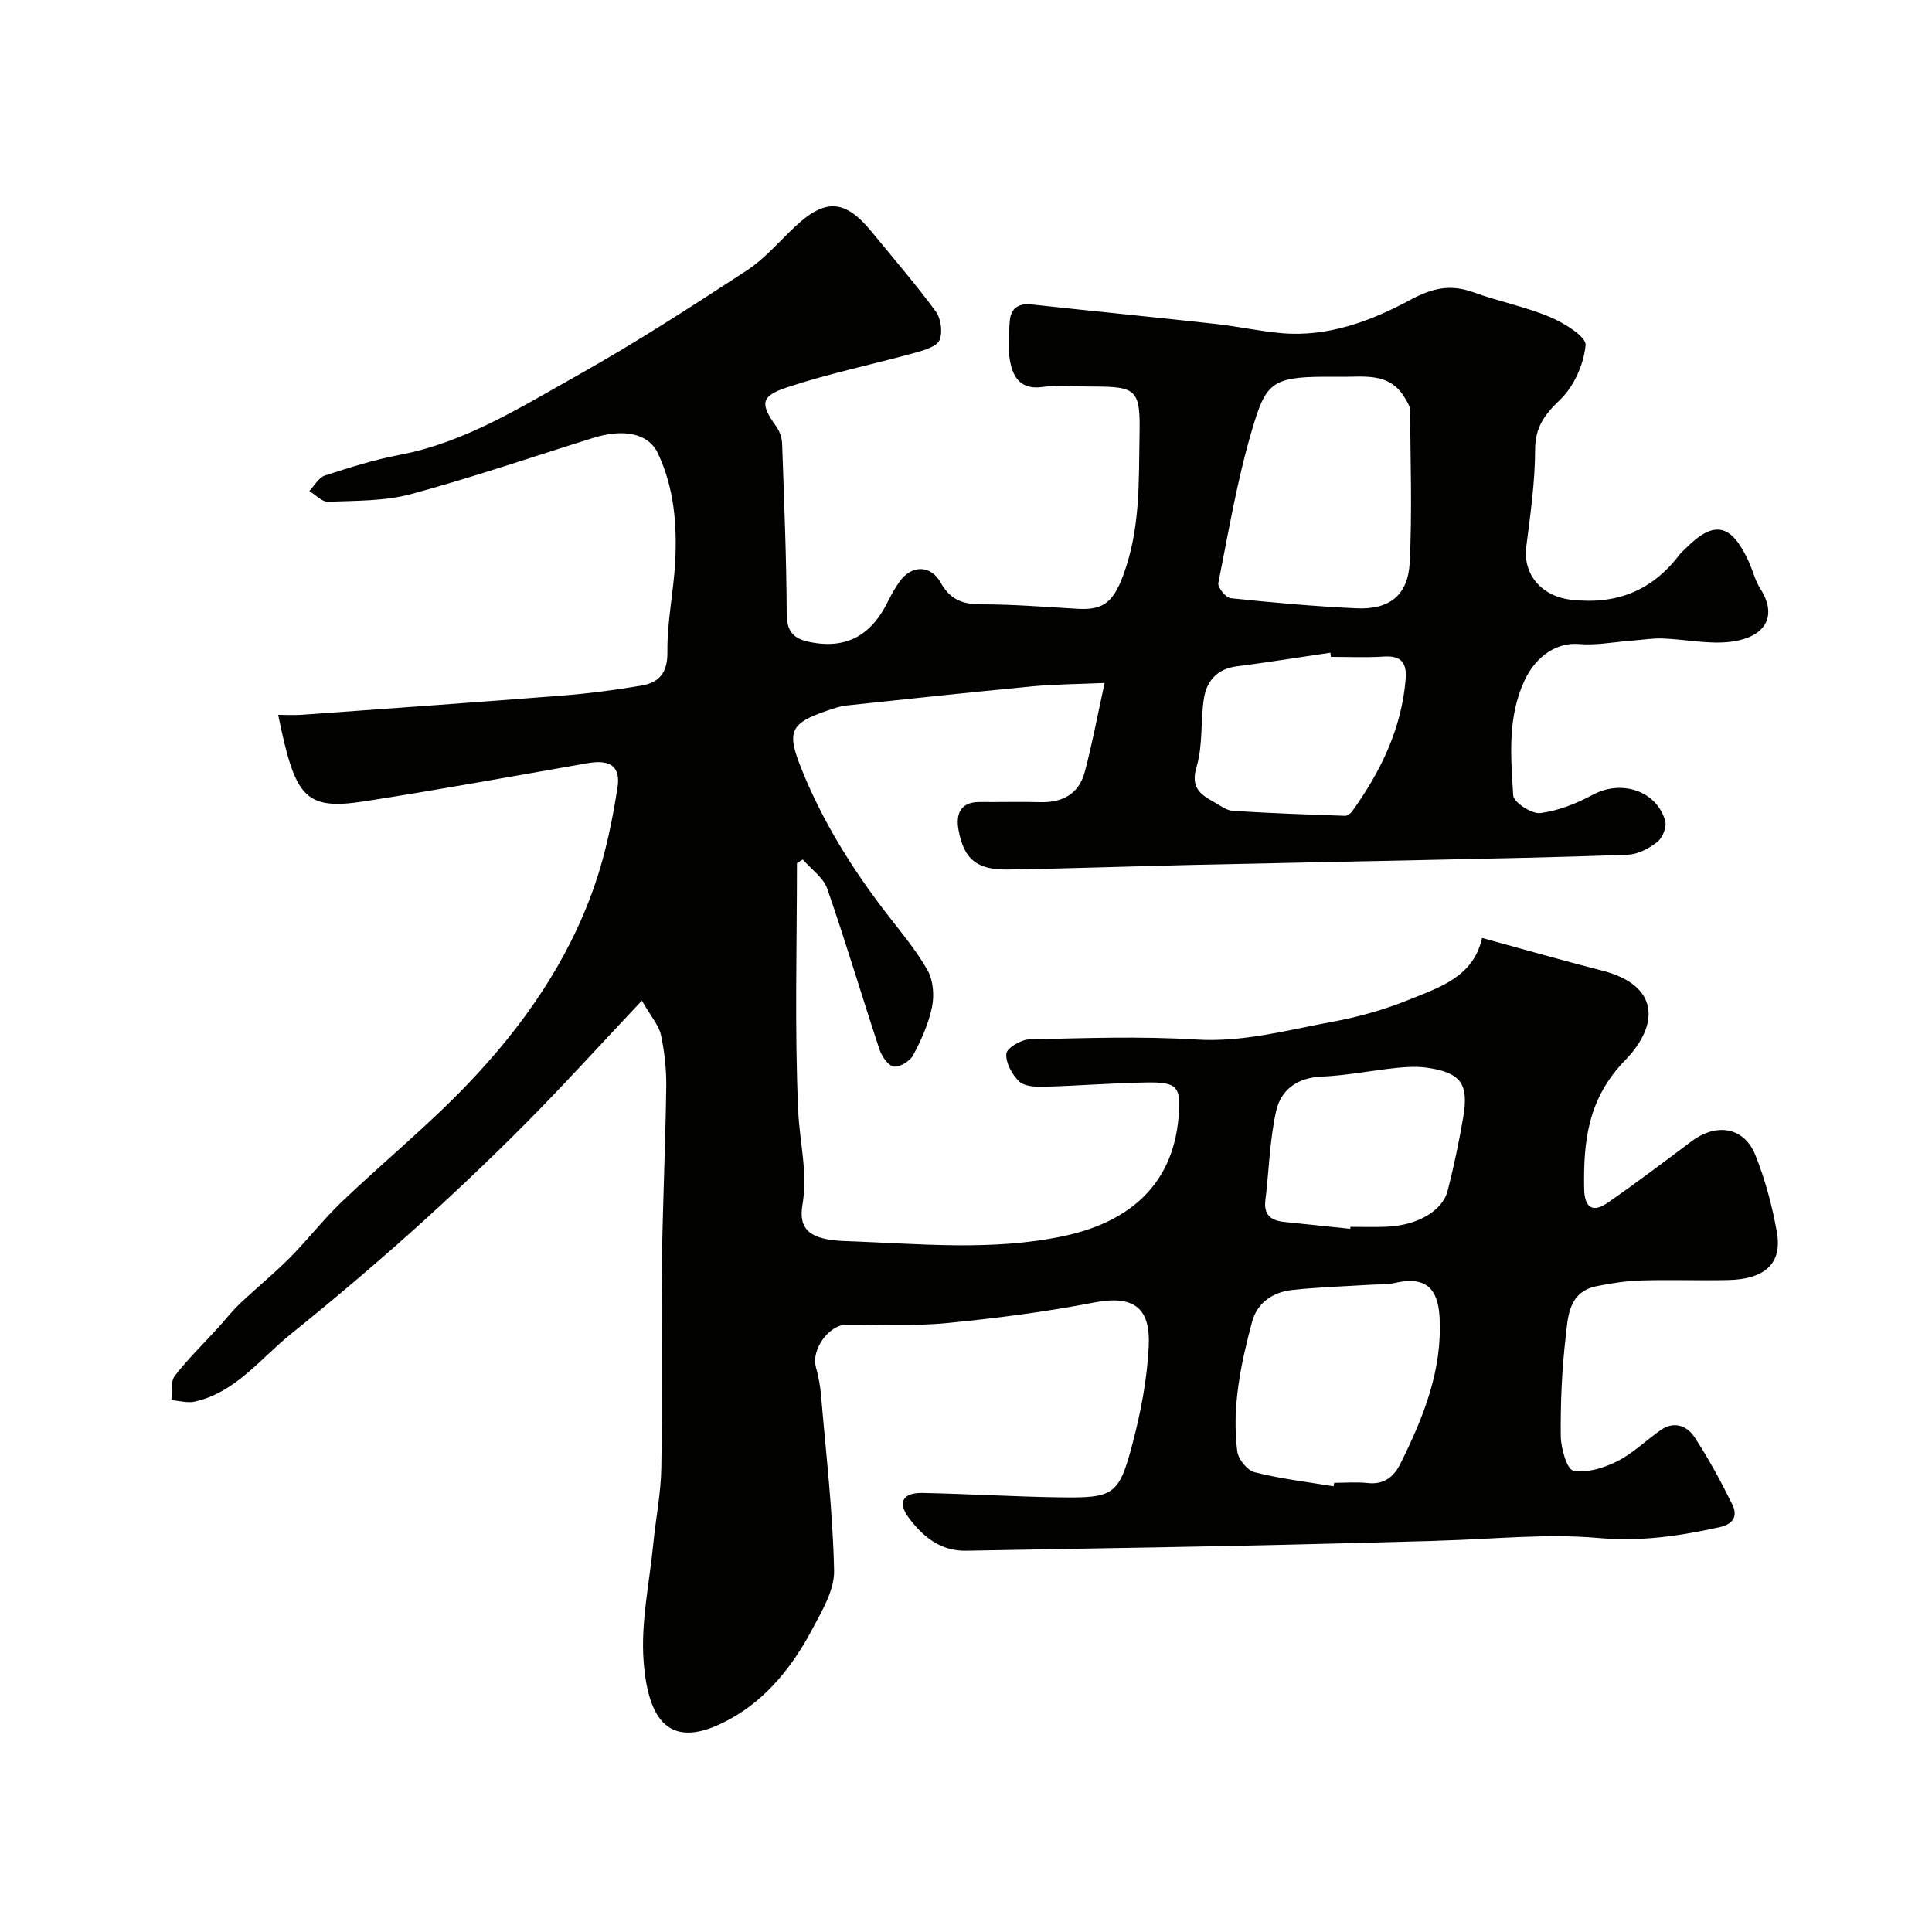 <svg enable-background="new 0 0 400 400" viewBox="0 0 400 400" xmlns="http://www.w3.org/2000/svg"><path d="m132.89 207.17c-8.71 9.24-16.28 17.6-24.22 25.59-7.53 7.57-15.3 14.93-23.25 22.06-8.2 7.34-16.61 14.46-25.18 21.36-6.31 5.08-11.39 12.04-19.86 14-1.53.35-3.27-.17-4.91-.29.2-1.7-.18-3.86.72-5.03 2.69-3.49 5.89-6.59 8.87-9.86 1.53-1.67 2.92-3.49 4.56-5.05 3.4-3.23 7.05-6.19 10.35-9.51 3.73-3.75 6.98-7.98 10.79-11.62 8.61-8.22 17.88-15.8 26.09-24.39 11.37-11.89 20.78-25.33 26.23-41.03 2.28-6.56 3.7-13.49 4.77-20.37.69-4.41-1.61-5.82-6.15-5.03-15.42 2.68-30.82 5.52-46.29 7.91-12.43 1.92-14.32-.91-17.82-17.91 1.74 0 3.32.1 4.88-.01 18.07-1.3 36.14-2.58 54.2-4 5.37-.42 10.73-1.14 16.04-2.03 3.75-.63 5.53-2.61 5.47-7.02-.08-6.19 1.28-12.39 1.61-18.61.41-7.73-.23-15.43-3.61-22.53-1.96-4.11-7.07-5.1-13.38-3.13-12.57 3.92-25.04 8.21-37.74 11.64-5.47 1.47-11.4 1.34-17.14 1.57-1.26.05-2.58-1.44-3.88-2.22 1.06-1.1 1.93-2.78 3.22-3.2 5.1-1.67 10.26-3.29 15.51-4.29 13.64-2.6 25.16-9.94 36.93-16.53 11.94-6.69 23.45-14.16 34.92-21.65 3.68-2.41 6.65-5.92 9.89-8.98 6.36-6 10.45-5.77 15.97.99 4.46 5.46 9.09 10.81 13.26 16.48 1.07 1.46 1.46 4.28.79 5.91-.55 1.32-3.07 2.09-4.86 2.59-8.91 2.46-18 4.33-26.76 7.23-5.53 1.84-5.51 3.46-2.18 8.11.7.98 1.16 2.35 1.2 3.56.41 11.76.9 23.53.95 35.3.02 4.2 2.03 5.31 5.57 5.89 7.45 1.23 12.2-2.08 15.36-8.49.72-1.45 1.52-2.89 2.46-4.2 2.44-3.4 6.4-3.5 8.47.22 1.99 3.58 4.59 4.52 8.44 4.52 6.6 0 13.2.53 19.8.92 5.12.3 7.37-1.01 9.54-6.85 3.64-9.8 3.22-19.45 3.41-29.27.18-9.24-.62-9.89-9.66-9.89-3.5 0-7.05-.38-10.49.09-4.42.61-6.04-1.97-6.66-5.34-.51-2.74-.3-5.66-.04-8.47.23-2.47 1.8-3.57 4.45-3.28 12.72 1.39 25.45 2.63 38.17 4.04 4.55.5 9.05 1.51 13.61 1.91 9.65.85 18.55-2.52 26.67-6.89 4.69-2.52 8.38-3.29 13.18-1.54 5.18 1.89 10.68 2.95 15.74 5.08 2.92 1.23 7.54 4.07 7.38 5.82-.37 3.97-2.41 8.56-5.28 11.31-3.23 3.1-5.15 5.65-5.17 10.34-.02 6.7-.98 13.41-1.83 20.08-.75 5.9 3.36 10.32 9.25 10.99 9.4 1.07 16.76-1.83 22.44-9.3.4-.53.93-.95 1.4-1.42 5.77-5.77 9.31-5.06 12.89 2.64.89 1.91 1.37 4.07 2.49 5.82 3.58 5.59 1.12 9.99-5.98 10.94-4.64.62-9.5-.5-14.27-.66-2.12-.07-4.25.29-6.37.45-3.66.27-7.37 1.01-10.98.7-4.27-.37-8.74 2.22-11.22 7.52-3.58 7.65-2.85 15.82-2.36 23.83.09 1.41 3.82 3.87 5.6 3.65 3.75-.47 7.54-1.99 10.92-3.81 5.84-3.14 13.14-.87 14.95 5.4.36 1.25-.53 3.51-1.6 4.36-1.69 1.34-3.98 2.58-6.07 2.66-14.09.55-28.2.8-42.3 1.11-15.93.35-31.87.65-47.8 1.01-12.77.29-25.53.75-38.3.95-6.41.1-9.12-2.08-10.23-8.14-.59-3.22.27-5.88 4.41-5.83 4.17.04 8.33-.08 12.5.03 4.64.13 8.01-1.73 9.22-6.26 1.5-5.62 2.56-11.35 4.11-18.42-5.66.25-10.28.26-14.85.69-12.89 1.23-25.77 2.61-38.65 3.98-1.27.14-2.53.59-3.76 1-8.01 2.68-8.57 4.48-5.5 12.13 4.37 10.87 10.46 20.64 17.57 29.87 2.97 3.85 6.15 7.61 8.53 11.81 1.18 2.09 1.42 5.2.92 7.62-.71 3.46-2.23 6.83-3.9 9.97-.66 1.23-2.8 2.54-4.03 2.34-1.17-.19-2.49-2.14-2.96-3.58-3.66-11.06-6.97-22.24-10.8-33.24-.81-2.32-3.33-4.04-5.06-6.04-.4.25-.81.5-1.21.75 0 17.12-.5 34.26.26 51.34.29 6.45 2.02 12.74.88 19.41-.87 5.11 1.56 7.25 8.84 7.5 15.13.52 30.4 2.15 45.36-1.06 11.96-2.57 22.48-9.39 23.69-24.82.47-6.02-.2-7.07-6.65-6.96-7.1.11-14.2.7-21.3.89-1.73.05-4.03-.08-5.1-1.12-1.46-1.42-2.79-3.86-2.63-5.74.1-1.15 3.05-2.91 4.76-2.95 11.49-.26 23.03-.68 34.48.03 9.76.61 18.9-1.95 28.21-3.66 5.39-.99 10.77-2.5 15.84-4.55 6.41-2.59 13.46-4.79 15.2-12.82 8.64 2.36 16.7 4.68 24.83 6.75 11.93 3.04 11.93 11.22 4.78 18.59-7.74 7.98-8.63 16.78-8.47 26.58.06 3.72 1.61 5.16 4.85 2.92 5.9-4.08 11.63-8.43 17.38-12.73 5.2-3.9 10.91-2.96 13.24 2.89 2.03 5.11 3.49 10.53 4.44 15.95 1.13 6.42-2.46 9.72-10.09 9.88-6 .13-12-.1-18 .08-3.09.1-6.2.57-9.24 1.19-5.91 1.21-5.93 6.44-6.43 10.75-.77 6.72-1.06 13.52-.99 20.29.03 2.52 1.29 6.91 2.6 7.15 2.85.52 6.34-.56 9.09-1.94 3.28-1.65 6-4.38 9.07-6.5 2.7-1.87 5.39-.83 6.89 1.45 2.94 4.46 5.5 9.19 7.86 13.98 1.07 2.17.48 4.01-2.54 4.69-8.31 1.86-16.43 3.04-25.18 2.26-10.82-.96-21.84.26-32.78.55-.67.02-1.33.07-2 .08-13.27.34-26.53.72-39.8.99-18.77.38-37.53.66-56.3 1.02-5.36.1-8.99-2.94-11.88-6.8-2.41-3.22-1.24-5.25 2.86-5.16 9.44.19 18.87.77 28.3.91 11.27.17 12.33-.43 15.13-11.06 1.74-6.6 3.05-13.45 3.37-20.24.35-7.28-2.44-10.77-11.32-9.04-10.1 1.96-20.36 3.28-30.61 4.27-6.8.66-13.71.24-20.57.3-3.74.03-7.42 5.2-6.4 8.83.52 1.87.89 3.81 1.05 5.75 1.03 12.11 2.46 24.22 2.71 36.36.09 4.04-2.51 8.34-4.54 12.17-3.97 7.5-9.27 14.21-16.7 18.39-11.82 6.65-17.14 1.88-18.19-11.7-.63-8.08 1.21-16.35 2.01-24.53.51-5.22 1.57-10.42 1.65-15.64.23-13.99-.05-28 .12-41.99.15-12.27.73-24.53.9-36.8.05-3.59-.34-7.25-1.09-10.76-.41-1.99-1.96-3.68-3.96-7.15zm144.29-129.17c-1 0-1.99 0-2.99 0-11.02.03-12.17 1.54-14.95 10.93-3.08 10.38-4.89 21.15-7 31.8-.17.88 1.56 3.02 2.56 3.12 8.65.91 17.32 1.69 26.01 2.09 6.88.32 10.72-2.69 11.06-9.53.51-10.47.15-20.98.07-31.47-.01-.87-.63-1.79-1.11-2.6-3.26-5.48-8.68-4.2-13.65-4.34zm-1.08 229.72c.04-.24.09-.48.13-.72 2.33 0 4.69-.21 6.99.05 3.37.37 5.41-1.37 6.72-4.01 4.76-9.58 8.74-19.38 8.1-30.45-.36-6.16-3.17-8.37-9.31-6.96-1.59.37-3.29.26-4.94.36-5.43.34-10.87.5-16.27 1.09-4.01.44-7.24 2.63-8.31 6.65-2.33 8.75-4.2 17.64-3.05 26.75.2 1.62 2.07 3.94 3.58 4.32 5.35 1.37 10.89 2.01 16.36 2.92zm-.54-171.72c-.04-.29-.08-.57-.13-.86-6.46.95-12.91 1.99-19.39 2.82-4.04.52-6.21 3.01-6.78 6.64-.74 4.69-.18 9.68-1.52 14.15-1.27 4.25.71 5.7 3.56 7.28 1.28.71 2.6 1.77 3.96 1.85 7.73.49 15.48.76 23.23 1.03.49.02 1.15-.51 1.48-.96 5.87-8.2 10.2-17.03 11.05-27.29.28-3.36-.84-4.96-4.47-4.73-3.65.25-7.32.07-10.99.07zm3.99 118.41c.01-.14.03-.27.04-.41 2.49 0 4.99.09 7.48-.02 6.34-.26 11.59-3.23 12.67-7.51 1.28-5.03 2.35-10.14 3.22-15.26 1.15-6.81-.53-9.1-7.32-10.13-2.11-.32-4.33-.21-6.47.01-5.2.54-10.36 1.59-15.57 1.81-5.06.22-8.43 2.76-9.4 7.18-1.33 6.02-1.47 12.3-2.22 18.45-.37 3.02 1.2 4.17 3.86 4.45 4.57.49 9.14.95 13.71 1.43z" fill="#010100"/></svg>